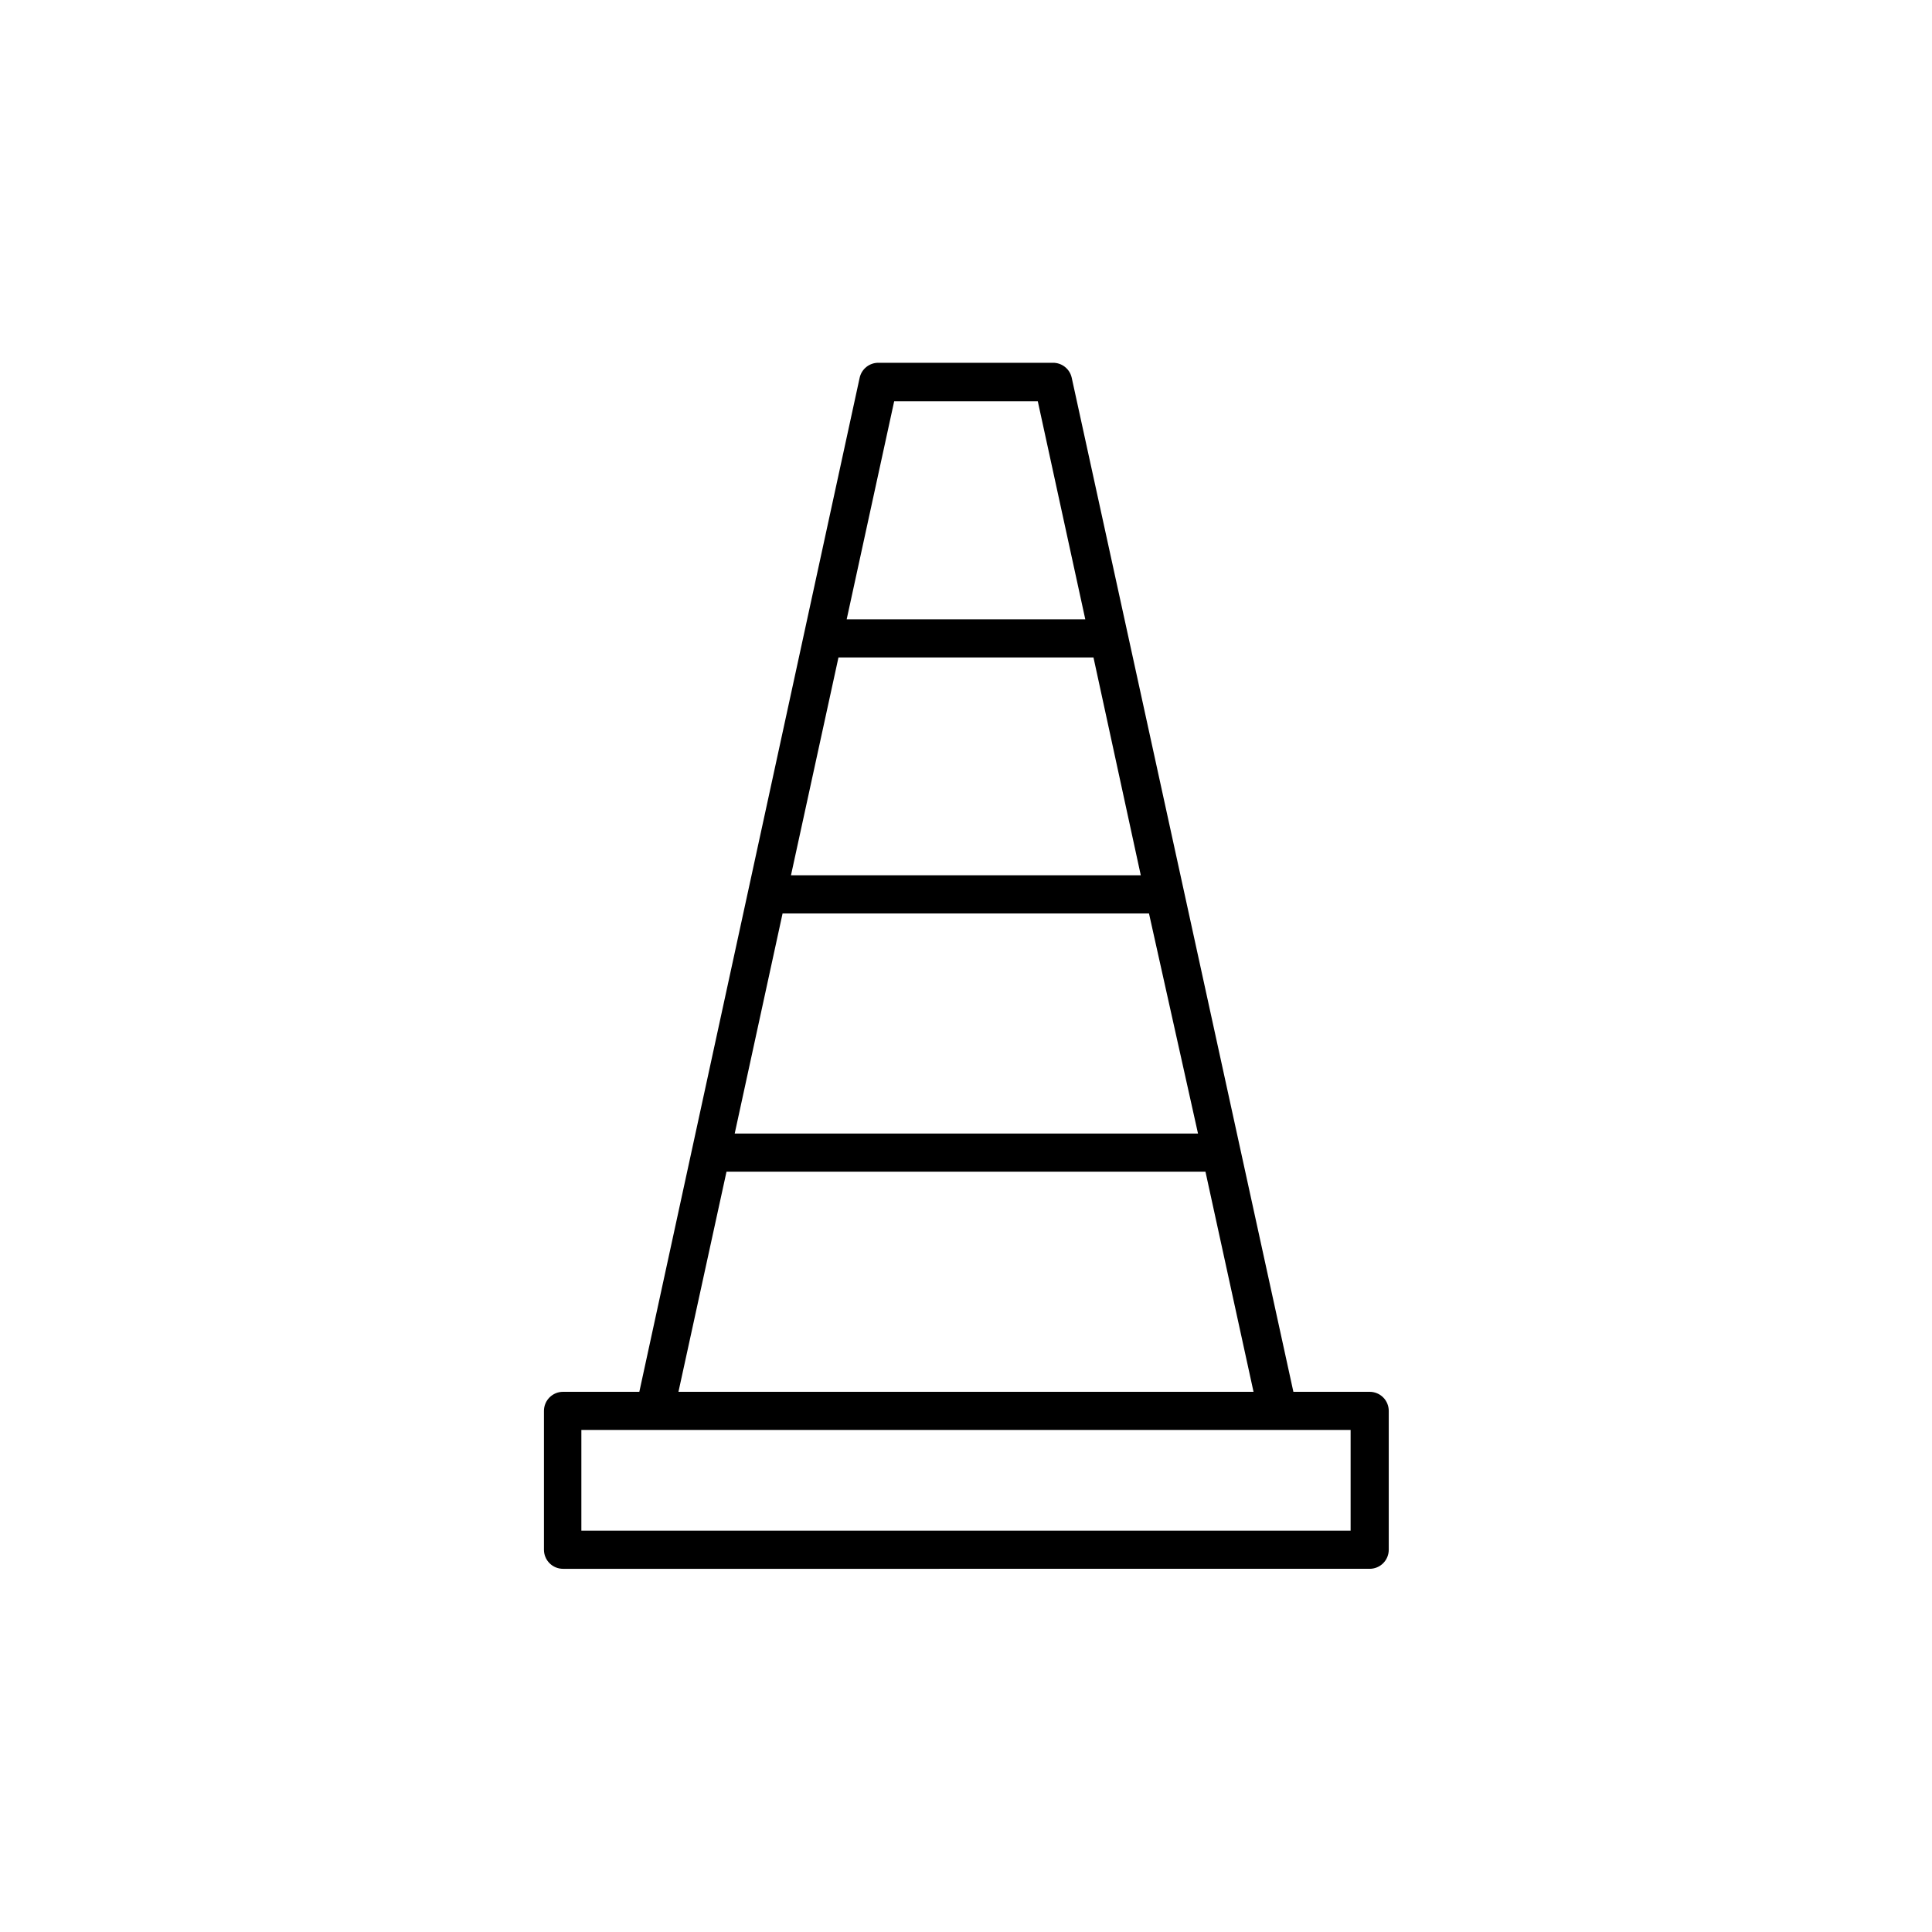 <?xml version="1.0" encoding="UTF-8"?>
<!-- Uploaded to: SVG Repo, www.svgrepo.com, Generator: SVG Repo Mixer Tools -->
<svg fill="#000000" width="800px" height="800px" version="1.1" viewBox="144 144 512 512" xmlns="http://www.w3.org/2000/svg">
 <path d="m506.98 559.75c1.34 0 2.625-0.531 3.574-1.48 0.945-0.945 1.48-2.234 1.48-3.574v-36.797c0-1.34-0.535-2.629-1.48-3.574-0.949-0.949-2.234-1.48-3.574-1.48h-20.219l-58.738-268.71c-0.508-2.371-2.629-4.047-5.055-3.992h-46.102c-2.422-0.055-4.543 1.621-5.055 3.992l-58.383 268.71h-20.219c-2.789 0-5.055 2.262-5.055 5.055v36.797c0 1.34 0.535 2.629 1.48 3.574 0.949 0.949 2.234 1.48 3.574 1.48zm-60.66-183.79h-92.703l12.586-57.727h67.582zm2.172 10.109 12.992 58.332h-122.78l12.688-58.332zm-67.527-135.72h38.062l12.586 57.777h-63.234zm-44.434 204.16h126.93l12.738 58.332h-152.4zm-38.465 68.441h203.86v26.688h-203.86z"/>
</svg>